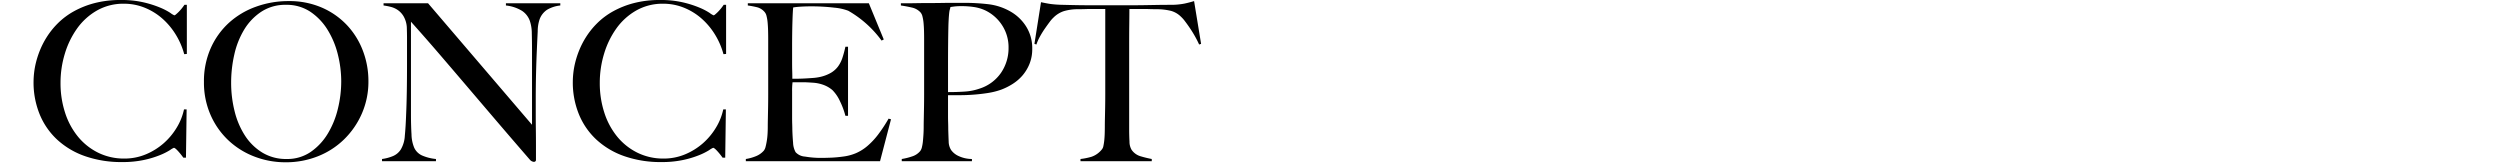 <svg xmlns="http://www.w3.org/2000/svg" xmlns:xlink="http://www.w3.org/1999/xlink" width="456" height="30" viewBox="0 0 456 30">
  <defs>
    <clipPath id="clip-path">
      <rect id="長方形_80" data-name="長方形 80" width="456" height="30" transform="translate(42 1178)" fill="none"/>
    </clipPath>
  </defs>
  <g id="マスクグループ_10" data-name="マスクグループ 10" transform="translate(-42 -1178)" clip-path="url(#clip-path)">
    <path id="パス_95" data-name="パス 95" d="M29.08-19.56v-8.96h-.44a8.64,8.64,0,0,1-.52.7q-.28.34-.54.6t-.48.44a.687.687,0,0,1-.3.18,3.532,3.532,0,0,1-.72-.44A11.284,11.284,0,0,0,24.24-28a19.038,19.038,0,0,0-3-.96,17.816,17.816,0,0,0-4.2-.44,18.654,18.654,0,0,0-4.76.56,16.25,16.25,0,0,0-3.8,1.5,13.239,13.239,0,0,0-2.92,2.18,14.353,14.353,0,0,0-2.08,2.6,15.054,15.054,0,0,0-1.18,2.3,16.622,16.622,0,0,0-.72,2.18,14.63,14.63,0,0,0-.36,1.96,15.352,15.352,0,0,0-.1,1.64A15.355,15.355,0,0,0,2.24-8.54,13.033,13.033,0,0,0,5.46-3.9a14.55,14.55,0,0,0,5.1,3A20.075,20.075,0,0,0,17.28.16a18.477,18.477,0,0,0,3.96-.38,17.485,17.485,0,0,0,2.92-.88A11.651,11.651,0,0,0,26-2.02a3.574,3.574,0,0,1,.72-.42q.2,0,.72.56a11.925,11.925,0,0,1,1,1.24h.48l.12-8.8h-.48A10.643,10.643,0,0,1,27.22-6.1a12.062,12.062,0,0,1-2.4,2.86,11.8,11.8,0,0,1-3.24,2,10.018,10.018,0,0,1-3.9.76,10.582,10.582,0,0,1-4.8-1.08A11.122,11.122,0,0,1,9.2-4.5,13.388,13.388,0,0,1,6.86-8.88a17.349,17.349,0,0,1-.82-5.4,18.215,18.215,0,0,1,.78-5.3A15.654,15.654,0,0,1,9.06-24.2a11.359,11.359,0,0,1,3.62-3.28,9.7,9.7,0,0,1,4.92-1.24,9.984,9.984,0,0,1,3.78.72,11.229,11.229,0,0,1,3.2,1.96,12.766,12.766,0,0,1,2.46,2.92,13.514,13.514,0,0,1,1.56,3.6ZM62.2-14.6a15.453,15.453,0,0,0-1-5.52,14.1,14.1,0,0,0-2.88-4.66A13.857,13.857,0,0,0,53.74-28a14.868,14.868,0,0,0-6.1-1.2,17.328,17.328,0,0,0-5.94,1.02,14.7,14.7,0,0,0-4.92,2.92,13.893,13.893,0,0,0-3.34,4.64,14.829,14.829,0,0,0-1.24,6.18A14.673,14.673,0,0,0,33.38-8.5,14.133,14.133,0,0,0,36.6-3.86a14.435,14.435,0,0,0,4.76,3A15.722,15.722,0,0,0,47.12.2,15.726,15.726,0,0,0,52.94-.88a14.389,14.389,0,0,0,4.8-3.08A14.871,14.871,0,0,0,61-8.68,14.5,14.5,0,0,0,62.2-14.6Zm-4.96.04a21.028,21.028,0,0,1-.62,5.04,15.856,15.856,0,0,1-1.86,4.54,10.811,10.811,0,0,1-3.1,3.3A7.535,7.535,0,0,1,47.28-.4a8.312,8.312,0,0,1-4.42-1.16A9.948,9.948,0,0,1,39.7-4.64a14.554,14.554,0,0,1-1.9-4.44,21.206,21.206,0,0,1-.64-5.24,23.017,23.017,0,0,1,.58-5.14A15.109,15.109,0,0,1,39.54-24a10.276,10.276,0,0,1,3.12-3.26,7.953,7.953,0,0,1,4.5-1.26,7.786,7.786,0,0,1,4.44,1.26,10.71,10.71,0,0,1,3.14,3.28,15.578,15.578,0,0,1,1.88,4.5A20.226,20.226,0,0,1,57.24-14.56ZM97.2-28.4v-.4H87.28v.4a7.023,7.023,0,0,1,2.94.98,3.659,3.659,0,0,1,1.42,1.82A7.214,7.214,0,0,1,92-23.3q.04,1.46.04,3.06v13.6L73.08-28.8H64.96v.4a10.742,10.742,0,0,1,1.34.26,3.978,3.978,0,0,1,1.3.6,3.682,3.682,0,0,1,1.04,1.16,4.634,4.634,0,0,1,.56,1.9q.04,1.16.04,1.96v4.88q0,2.68-.04,5.02t-.12,4.06Q69-6.28,68.84-4.64a5.481,5.481,0,0,1-.72,2.48A3.124,3.124,0,0,1,66.6-.9a7.852,7.852,0,0,1-1.92.5V0h9.84V-.4a8.28,8.28,0,0,1-2.58-.66,2.89,2.89,0,0,1-1.38-1.38,6.61,6.61,0,0,1-.5-2.44q-.1-1.64-.1-3.68V-25.44q2.72,3.04,5.16,5.88t4.98,5.82q2.54,2.98,5.34,6.26t6.2,7.2a1.1,1.1,0,0,0,.72.4.407.407,0,0,0,.3-.1.352.352,0,0,0,.1-.26v-2.6q0-1.44-.02-2.9T92.72-8.6v-2.56q0-2.68.06-5.02t.14-4.06q.08-1.84.16-3.46a6.732,6.732,0,0,1,.36-2.22,3.539,3.539,0,0,1,1.38-1.72A6.028,6.028,0,0,1,97.2-28.4Zm30.24,8.84v-8.96H127a8.638,8.638,0,0,1-.52.7q-.28.34-.54.6t-.48.44a.687.687,0,0,1-.3.18,3.532,3.532,0,0,1-.72-.44A11.284,11.284,0,0,0,122.6-28a19.038,19.038,0,0,0-3-.96,17.816,17.816,0,0,0-4.2-.44,18.654,18.654,0,0,0-4.76.56,16.25,16.25,0,0,0-3.8,1.5,13.239,13.239,0,0,0-2.92,2.18,14.352,14.352,0,0,0-2.08,2.6,15.053,15.053,0,0,0-1.18,2.3,16.621,16.621,0,0,0-.72,2.18,14.631,14.631,0,0,0-.36,1.96,15.352,15.352,0,0,0-.1,1.64,15.355,15.355,0,0,0,1.12,5.94,13.033,13.033,0,0,0,3.22,4.64,14.55,14.55,0,0,0,5.1,3A20.075,20.075,0,0,0,115.64.16a18.477,18.477,0,0,0,3.96-.38,17.485,17.485,0,0,0,2.92-.88,11.651,11.651,0,0,0,1.84-.92,3.574,3.574,0,0,1,.72-.42q.2,0,.72.56a11.925,11.925,0,0,1,1,1.24h.48l.12-8.8h-.48a10.643,10.643,0,0,1-1.34,3.34,12.062,12.062,0,0,1-2.4,2.86,11.8,11.8,0,0,1-3.24,2,10.018,10.018,0,0,1-3.9.76,10.582,10.582,0,0,1-4.8-1.08,11.122,11.122,0,0,1-3.68-2.94,13.388,13.388,0,0,1-2.34-4.38,17.349,17.349,0,0,1-.82-5.4,18.215,18.215,0,0,1,.78-5.3,15.654,15.654,0,0,1,2.24-4.62,11.359,11.359,0,0,1,3.62-3.28,9.7,9.7,0,0,1,4.92-1.24,9.984,9.984,0,0,1,3.78.72,11.229,11.229,0,0,1,3.2,1.96,12.766,12.766,0,0,1,2.46,2.92,13.514,13.514,0,0,1,1.56,3.6ZM157.52-7.64l-.44-.12a27.452,27.452,0,0,1-1.94,2.94,13.176,13.176,0,0,1-1.94,2.06,8.289,8.289,0,0,1-2.08,1.3,8.769,8.769,0,0,1-2.36.62q-1.16.16-2.22.2T144.8-.6a17.06,17.06,0,0,1-2.96-.24,2.519,2.519,0,0,1-1.72-.8,3.83,3.83,0,0,1-.46-1.7q-.1-1.14-.14-2.42,0-.4-.02-.98t-.02-1.22v-4.8a12.508,12.508,0,0,1,.08-1.64h1.84q.4,0,.8.02t1,.06a6.881,6.881,0,0,1,2.1.44,5.307,5.307,0,0,1,1.54.92,7.016,7.016,0,0,1,1.38,2.04,13.651,13.651,0,0,1,.98,2.64h.48v-12.6h-.48a19.019,19.019,0,0,1-.54,2.02,5.674,5.674,0,0,1-.8,1.58,4.39,4.39,0,0,1-1.3,1.16,6.963,6.963,0,0,1-2,.76,8.987,8.987,0,0,1-1.3.18q-.78.06-1.56.1t-1.38.04h-.8v-.44q0-.36-.02-1.02t-.02-1.7v-2.56q0-2.64.06-4.64t.14-2.64a11.234,11.234,0,0,1,1.3-.14q.9-.06,1.74-.06a35.394,35.394,0,0,1,4.48.24,9.679,9.679,0,0,1,2.52.56A19.476,19.476,0,0,1,155.8-22l.4-.2-2.72-6.6H131.4v.4a16.636,16.636,0,0,1,1.76.34,2.729,2.729,0,0,1,1.28.82,1.7,1.7,0,0,1,.38.78,7.514,7.514,0,0,1,.2,1.22q.06.68.08,1.44t.02,1.48V-12.2q0,1.2-.02,2.34t-.04,2.1q-.02.96-.02,1.52,0,.64-.04,1.3a12.133,12.133,0,0,1-.14,1.26q-.1.6-.22,1.06a1.8,1.8,0,0,1-.32.7,3.8,3.8,0,0,1-1.42,1,8.123,8.123,0,0,1-1.86.52V0h24.48Zm25.76-12.84a7.386,7.386,0,0,0-1.16-4.16,8.131,8.131,0,0,0-2.92-2.72,10.6,10.6,0,0,0-3.84-1.26,37.4,37.4,0,0,0-4.68-.26h-1.8q-1.04,0-2.22.02t-2.38.02q-1.2,0-2.22.02t-1.78.02h-.96v.4q1.08.16,2.02.38a2.986,2.986,0,0,1,1.54.86,1.7,1.7,0,0,1,.38.78,7.5,7.5,0,0,1,.2,1.2q.06.66.08,1.4t.02,1.46V-12.2q0,1.2-.02,2.34t-.04,2.1q-.02.96-.02,1.52,0,.64-.04,1.32t-.1,1.28a7.586,7.586,0,0,1-.18,1.08,1.816,1.816,0,0,1-.32.72,3.123,3.123,0,0,1-1.44.96,11.235,11.235,0,0,1-1.92.48V0h12.8V-.4a5.832,5.832,0,0,1-2.56-.6,3.378,3.378,0,0,1-1.24-1.04,2.922,2.922,0,0,1-.44-1.52q-.04-.92-.08-2.2,0-.68-.02-1.26t-.02-1.26v-3.76h2.16q1.24,0,2.54-.1t2.58-.3a13.165,13.165,0,0,0,2.4-.6,11.245,11.245,0,0,0,2.12-1.06,7.964,7.964,0,0,0,1.82-1.58,7.632,7.632,0,0,0,1.26-2.12A7.159,7.159,0,0,0,183.28-20.48Zm-4.32-.2a7.945,7.945,0,0,1-1.36,4.54,7.49,7.49,0,0,1-3.92,2.9,10.065,10.065,0,0,1-2.68.54q-1.44.1-3.08.1v-5.12q0-1.92.02-3.92t.06-3.4q.04-.92.08-1.42t.08-.78a2.7,2.7,0,0,1,.1-.46,2.789,2.789,0,0,0,.1-.42q.28-.04.74-.1a10.714,10.714,0,0,1,1.3-.06,15.273,15.273,0,0,1,2.24.16,7.511,7.511,0,0,1,2.04.6,7.542,7.542,0,0,1,3.1,2.72A7.345,7.345,0,0,1,178.96-20.68Zm35.12-.72-1.28-7.8q-.92.28-1.78.46a12.833,12.833,0,0,1-2.18.22q-1.52,0-2.72.02l-2.32.04q-1.12.02-2.32.02h-7.6q-1.12,0-2.32-.02t-2.72-.06a19.413,19.413,0,0,1-2.26-.16q-.78-.12-1.7-.32l-1.2,7.6.36.12a8.873,8.873,0,0,1,.66-1.48,16.1,16.1,0,0,1,.88-1.42q.46-.66.88-1.22a5.621,5.621,0,0,1,.74-.84,4.792,4.792,0,0,1,1.82-1.12,8.967,8.967,0,0,1,2.5-.36q.76,0,1.34-.02t1.1-.02h2.64v15.52q0,1.2-.02,2.32t-.04,2.04q-.02.92-.02,1.48,0,.64-.02,1.32t-.08,1.26a9.56,9.56,0,0,1-.16,1.04,1.325,1.325,0,0,1-.3.66A4.141,4.141,0,0,1,194.08-.8a12.072,12.072,0,0,1-2,.4V0h13V-.4a19.956,19.956,0,0,1-1.98-.48,3,3,0,0,1-1.7-1.2,2.926,2.926,0,0,1-.38-1.5q-.06-1.06-.06-2.22V-21.44q0-1.88.02-3.6t.02-2.72h2.64q.56,0,1.12.02t1.32.02a11.132,11.132,0,0,1,2.5.3,4.192,4.192,0,0,1,1.82,1.06,5.964,5.964,0,0,1,.76.86q.44.58.9,1.26t.9,1.46q.44.78.76,1.5Z" transform="translate(47 1207.4)"/>
  </g>
</svg>
